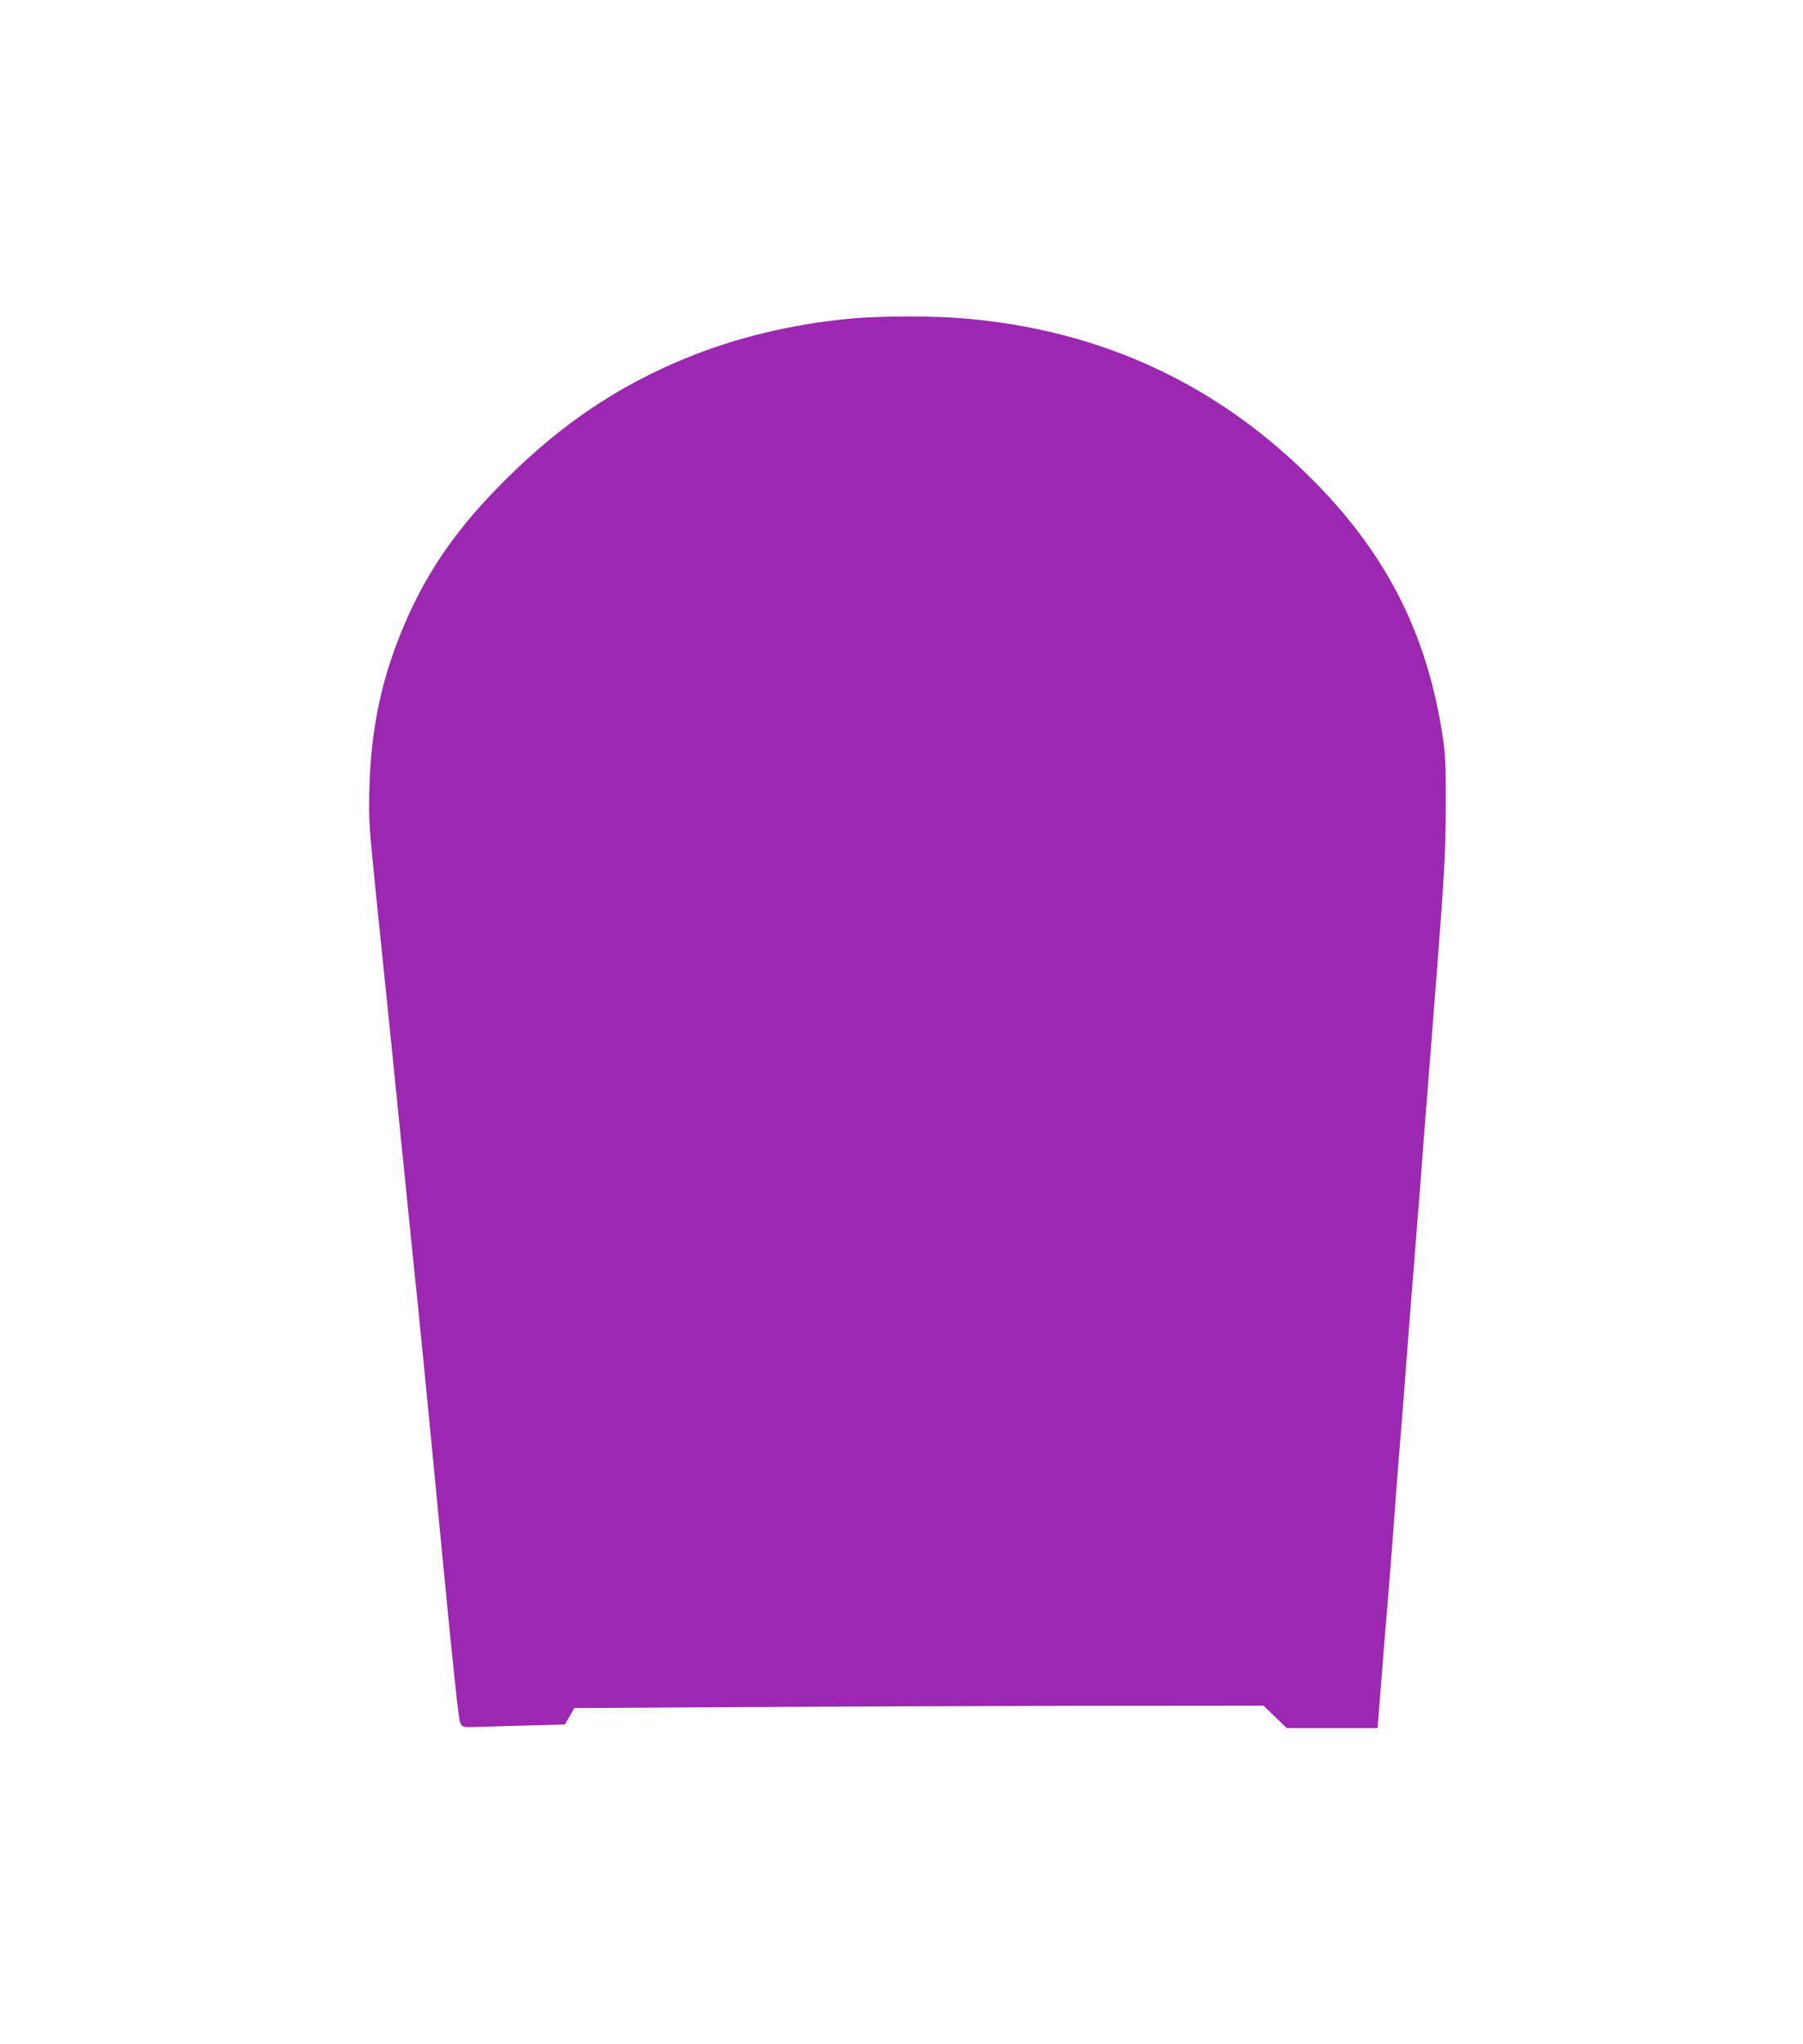 <?xml version="1.0" standalone="no"?>
<!DOCTYPE svg PUBLIC "-//W3C//DTD SVG 20010904//EN"
 "http://www.w3.org/TR/2001/REC-SVG-20010904/DTD/svg10.dtd">
<svg version="1.0" xmlns="http://www.w3.org/2000/svg"
 width="1129pt" height="1280pt" viewBox="0 0 1129 1280"
 preserveAspectRatio="xMidYMid meet">
<g transform="translate(0,1280) scale(0.1,-0.1)"
fill="#9c27b0" stroke="none">
<path d="M5325 10805 c-364 -34 -715 -118 -1031 -248 -425 -174 -781 -414
-1130 -762 -295 -293 -485 -564 -628 -897 -145 -336 -213 -653 -223 -1038 -5
-195 -2 -230 46 -705 28 -275 62 -608 76 -740 13 -132 50 -487 80 -790 31
-302 62 -613 70 -690 37 -349 93 -917 184 -1866 64 -670 103 -1036 112 -1055
13 -26 19 -29 64 -28 28 1 172 4 321 9 l271 7 30 52 29 51 989 6 c545 3 1516
7 2159 8 l1168 1 72 -70 73 -70 284 0 285 0 23 288 c12 158 29 364 37 457 8
94 23 287 34 430 10 143 28 375 39 515 12 140 25 314 31 385 5 72 23 301 39
510 17 209 44 556 61 770 16 215 43 563 60 775 17 212 37 471 45 575 49 631
58 792 58 1075 1 256 -2 314 -21 440 -97 625 -343 1116 -791 1574 -600 612
-1329 955 -2191 1031 -198 18 -532 18 -725 0z"/>
</g>
</svg>
